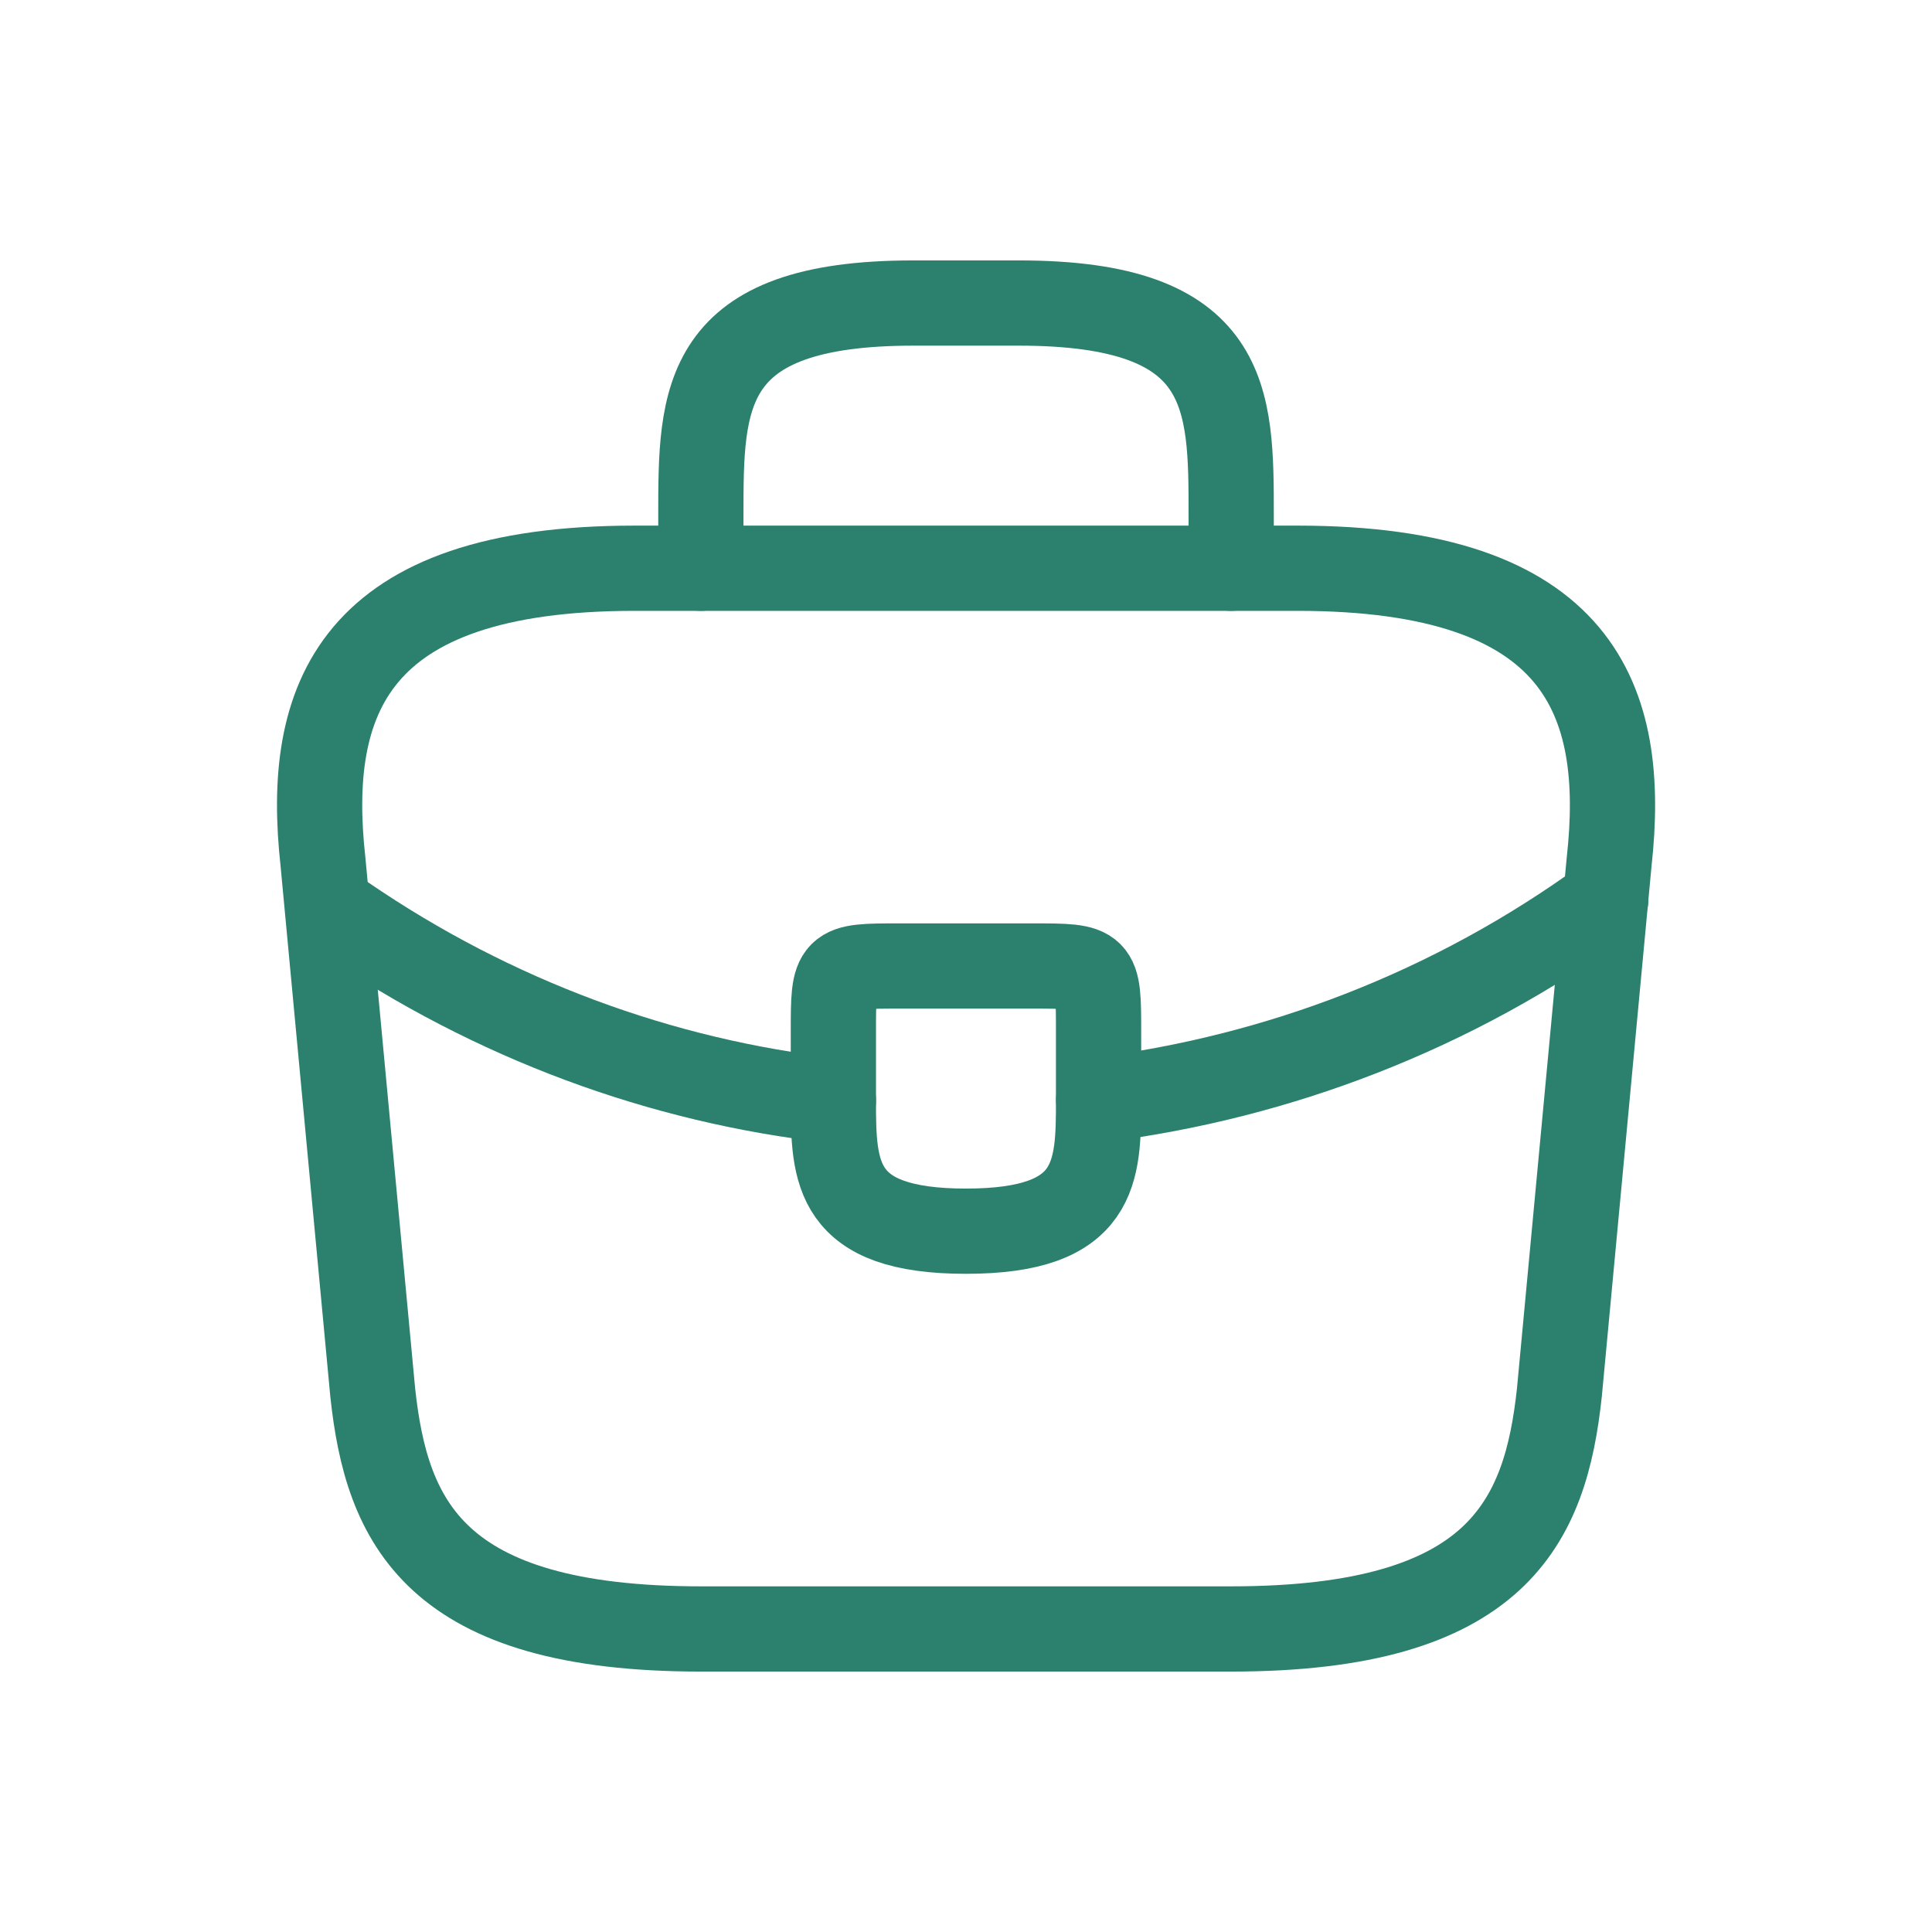 <svg width="34" height="34" viewBox="0 0 34 34" fill="none" xmlns="http://www.w3.org/2000/svg">
<path d="M12.334 28.667H21.668C26.358 28.667 27.198 26.788 27.443 24.502L28.318 15.168C28.633 12.322 27.816 10 22.834 10H11.168C6.186 10 5.369 12.322 5.684 15.168L6.559 24.502C6.804 26.788 7.644 28.667 12.334 28.667Z" stroke="#2C816E" stroke-width="1.5" stroke-miterlimit="10" stroke-linecap="round" stroke-linejoin="round"/>
<path d="M12.334 10V9.067C12.334 7.002 12.334 5.333 16.067 5.333H17.934C21.667 5.333 21.667 7.002 21.667 9.067V10" stroke="#2C816E" stroke-width="1.5" stroke-miterlimit="10" stroke-linecap="round" stroke-linejoin="round"/>
<path d="M19.333 18.167V19.333C19.333 19.345 19.333 19.345 19.333 19.357C19.333 20.628 19.321 21.667 16.999 21.667C14.689 21.667 14.666 20.64 14.666 19.368V18.167C14.666 17 14.666 17 15.833 17H18.166C19.333 17 19.333 17 19.333 18.167Z" stroke="#2C816E" stroke-width="1.5" stroke-miterlimit="10" stroke-linecap="round" stroke-linejoin="round"/>
<path d="M28.259 15.833C25.564 17.793 22.484 18.96 19.334 19.357" stroke="#2C816E" stroke-width="1.5" stroke-miterlimit="10" stroke-linecap="round" stroke-linejoin="round"/>
<path d="M6.057 16.148C8.682 17.945 11.645 19.03 14.667 19.368" stroke="#2C816E" stroke-width="1.5" stroke-miterlimit="10" stroke-linecap="round" stroke-linejoin="round"/>
</svg>
